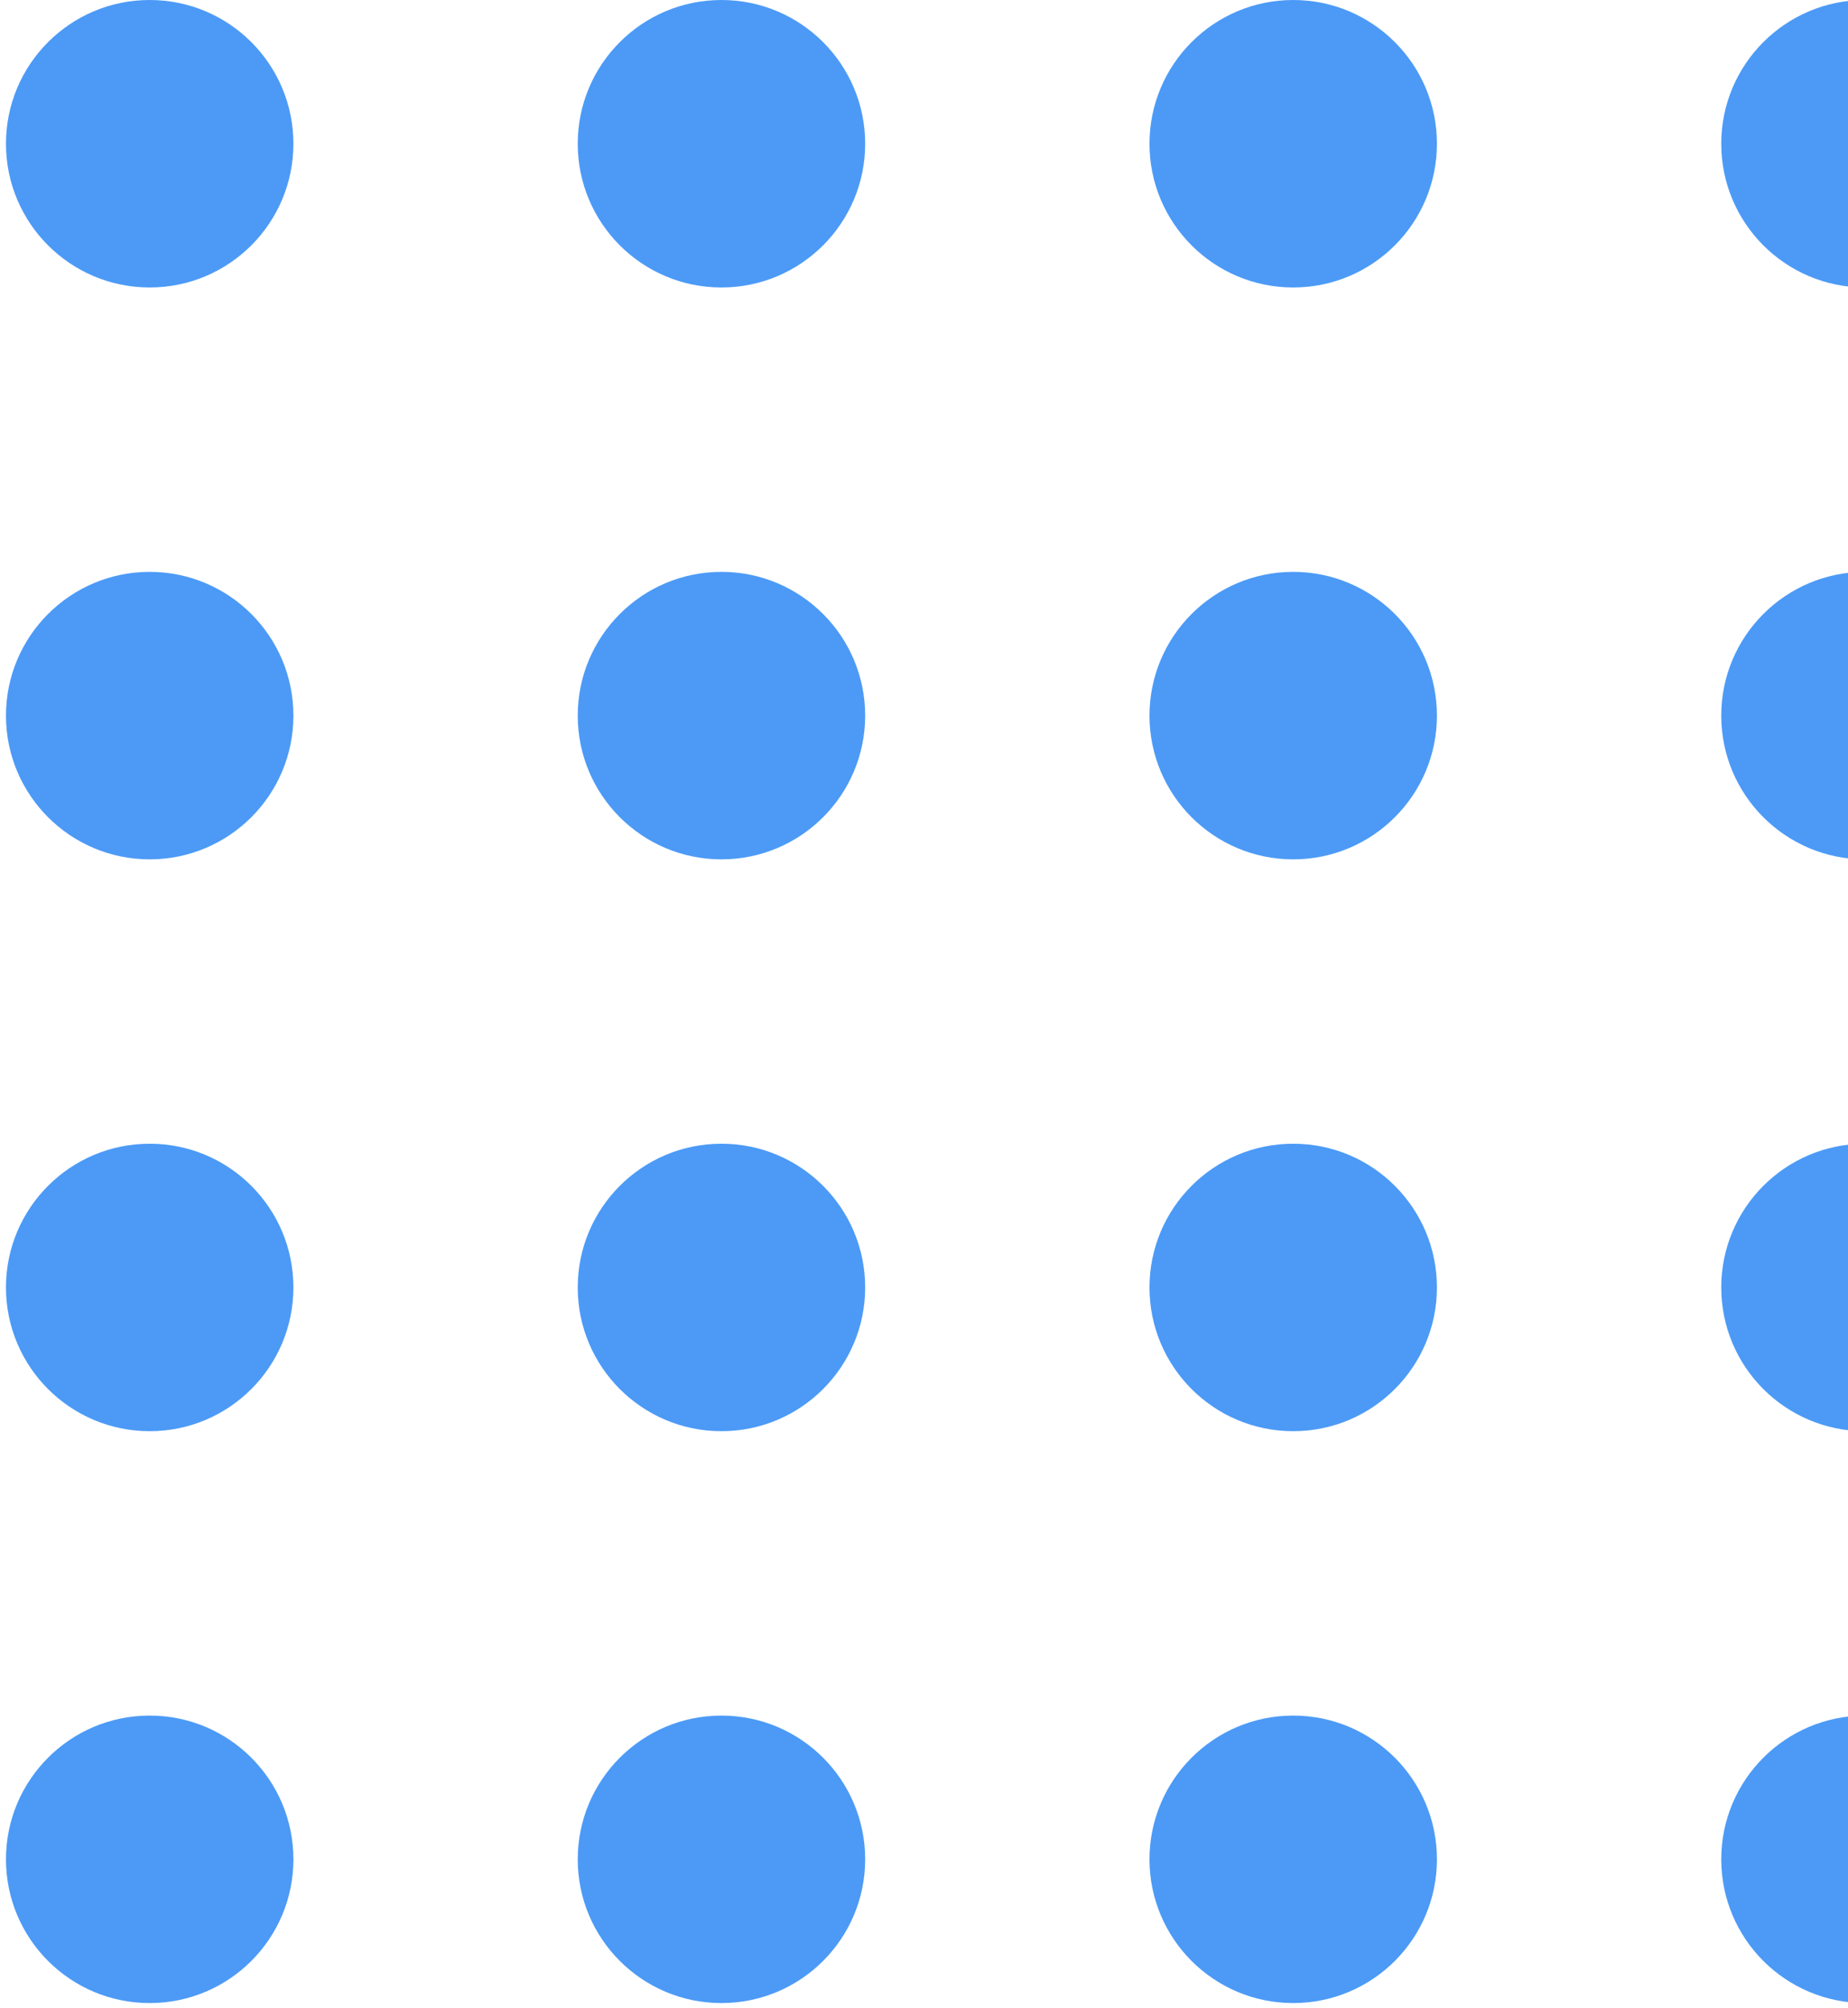 <svg width="104" height="113" viewBox="0 0 104 113" fill="none" xmlns="http://www.w3.org/2000/svg">
<circle cx="8.424" cy="8.088" r="8.088" fill="#4C9AF6"/>
<circle cx="40.601" cy="8.088" r="8.088" fill="#4C9AF6"/>
<circle cx="72.778" cy="8.088" r="8.088" fill="#4C9AF6"/>
<circle cx="104.955" cy="8.088" r="8.088" fill="#4C9AF6"/>
<circle cx="8.424" cy="40.266" r="8.088" fill="#4C9AF6"/>
<circle cx="40.601" cy="40.266" r="8.088" fill="#4C9AF6"/>
<circle cx="72.778" cy="40.266" r="8.088" fill="#4C9AF6"/>
<circle cx="104.955" cy="40.266" r="8.088" fill="#4C9AF6"/>
<circle cx="8.424" cy="72.442" r="8.088" fill="#4C9AF6"/>
<circle cx="40.601" cy="72.442" r="8.088" fill="#4C9AF6"/>
<circle cx="72.778" cy="72.442" r="8.088" fill="#4C9AF6"/>
<circle cx="104.955" cy="72.442" r="8.088" fill="#4C9AF6"/>
<circle cx="8.424" cy="104.62" r="8.088" fill="#4C9AF6"/>
<circle cx="40.601" cy="104.62" r="8.088" fill="#4C9AF6"/>
<circle cx="72.778" cy="104.62" r="8.088" fill="#4C9AF6"/>
<circle cx="104.955" cy="104.62" r="8.088" fill="#4C9AF6"/>
</svg>
